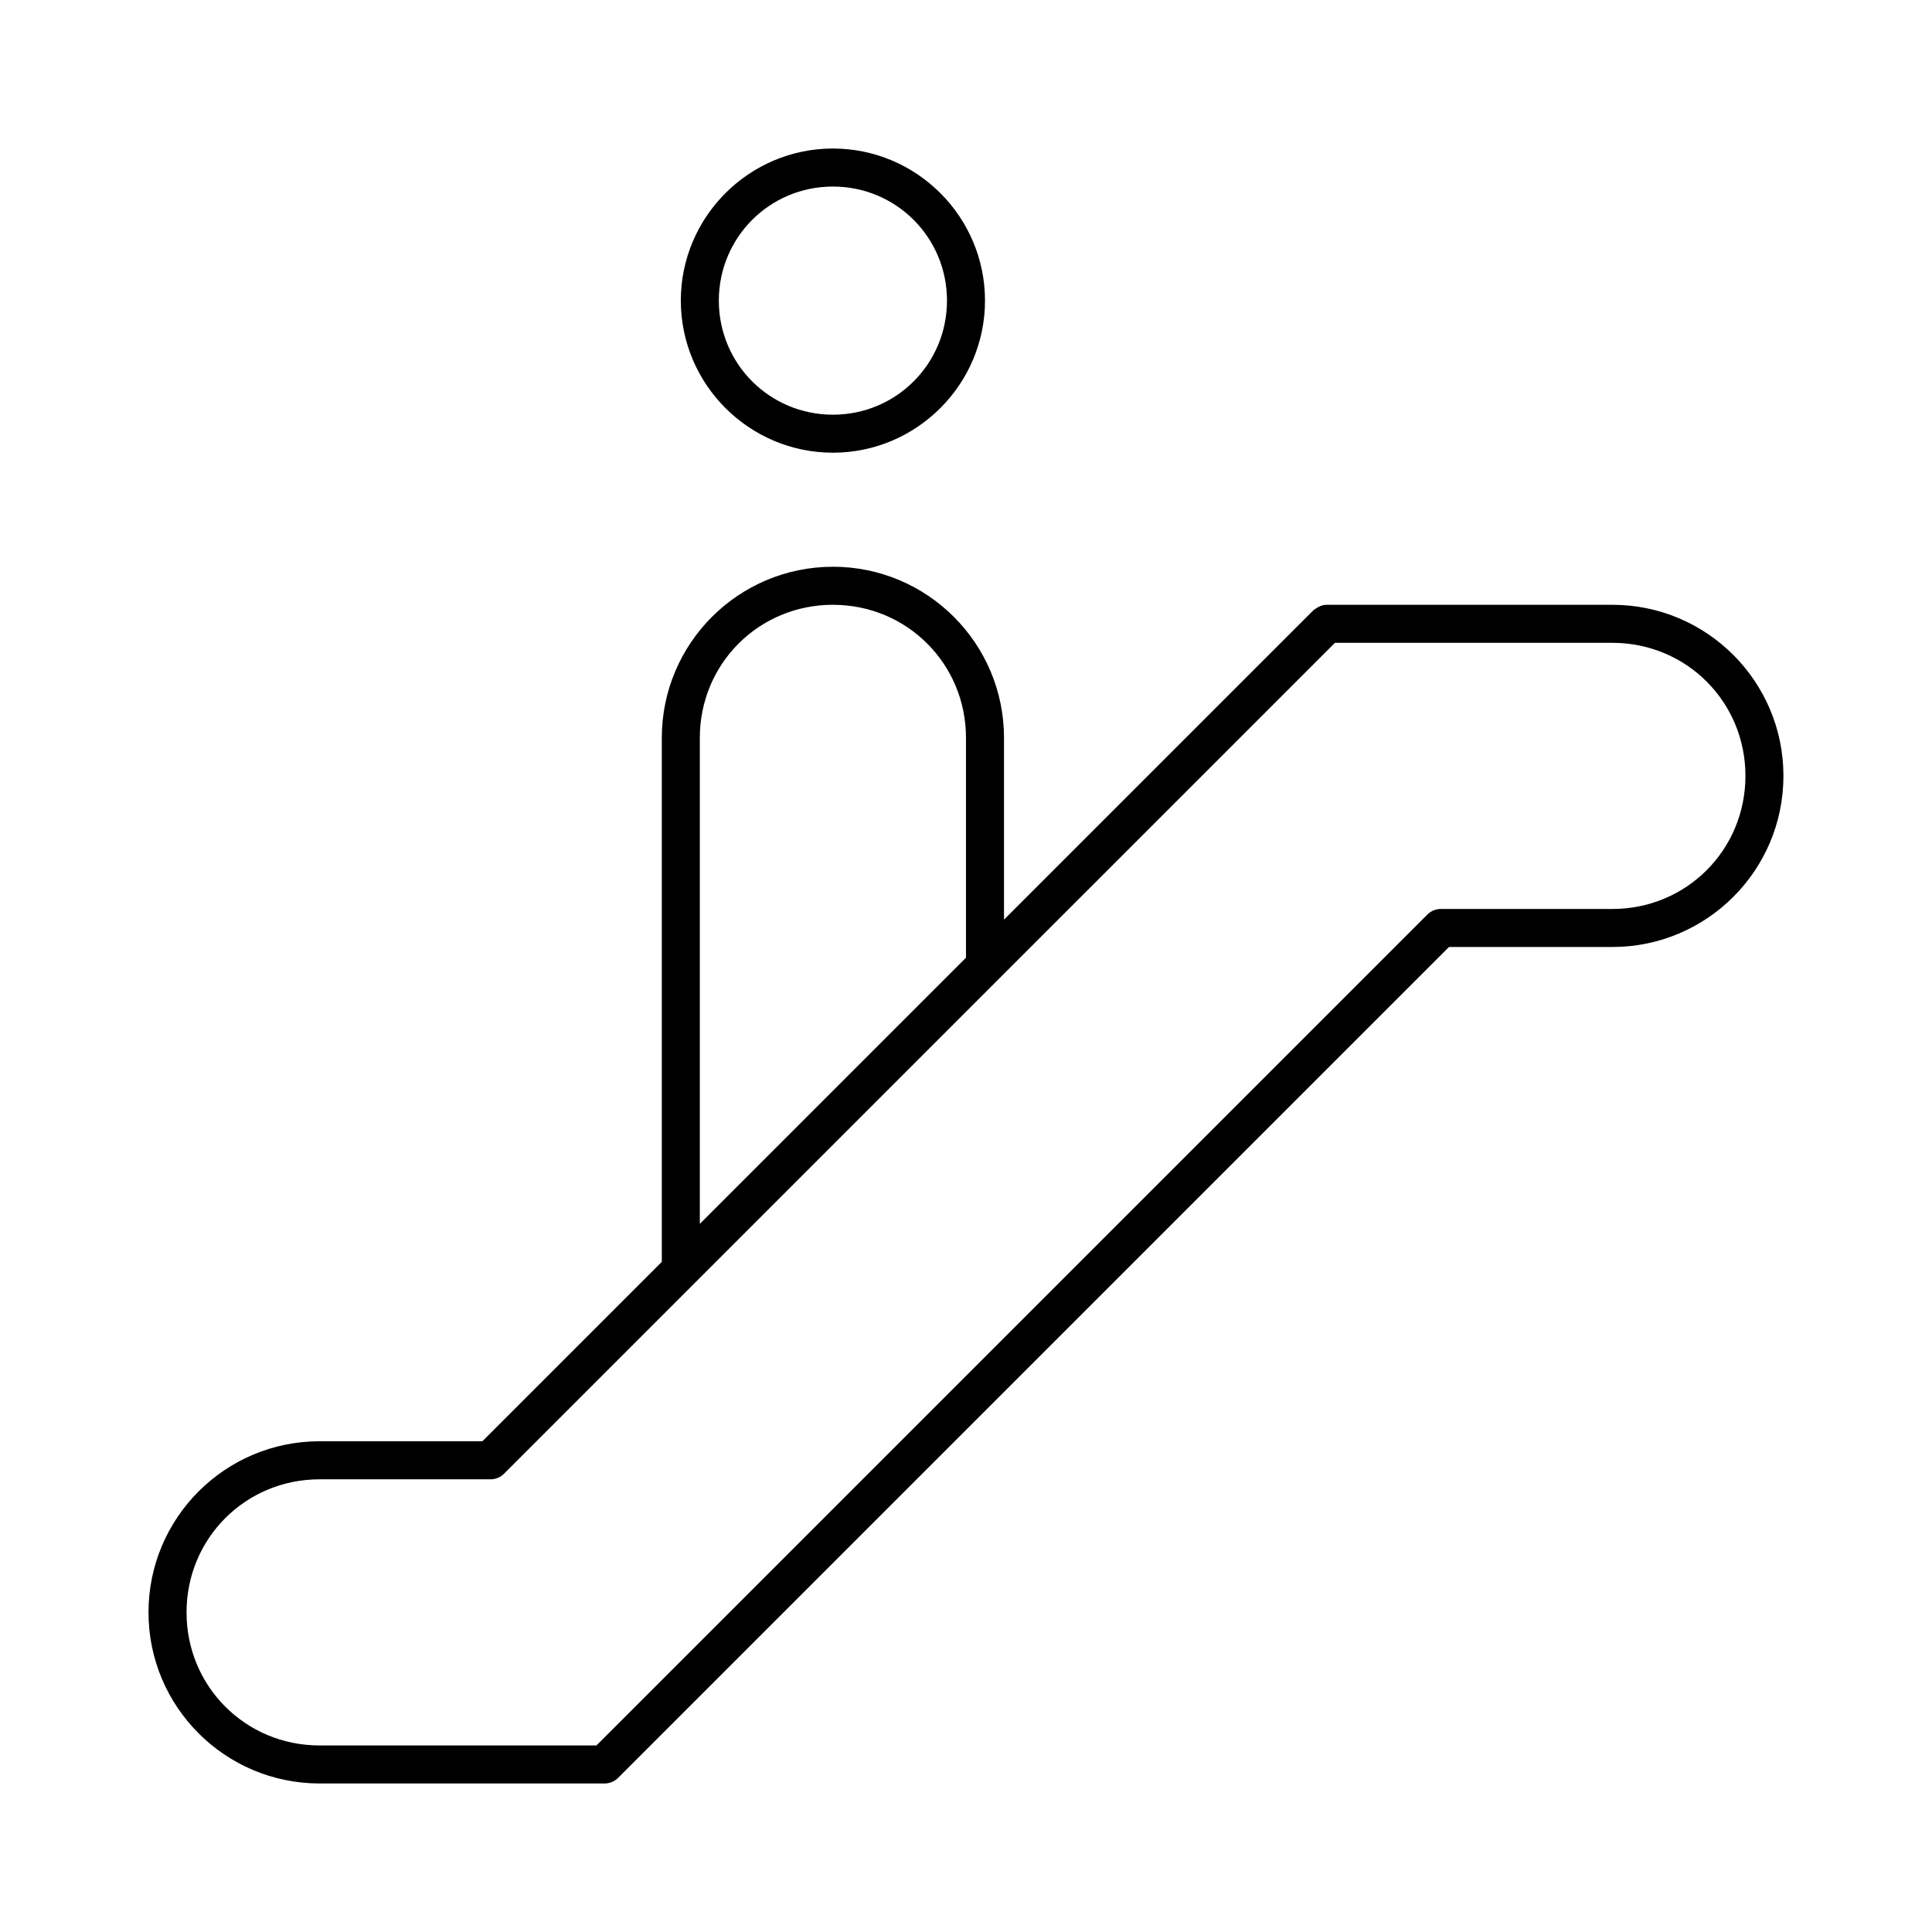 <?xml version="1.0" encoding="UTF-8"?>
<!-- The Best Svg Icon site in the world: iconSvg.co, Visit us! https://iconsvg.co -->
<svg fill="#000000" width="800px" height="800px" version="1.1" viewBox="144 144 512 512" xmlns="http://www.w3.org/2000/svg">
 <path d="m364.73 183.36c-22.199 0-40.305 18.105-40.305 40.305s18.105 40.305 40.305 40.305 40.305-18.105 40.305-40.305-18.105-40.305-40.305-40.305zm0 10.078c16.754 0 30.23 13.473 30.23 30.23 0 16.754-13.473 30.23-30.23 30.23-16.754 0-30.23-13.473-30.23-30.23 0-16.754 13.473-30.23 30.23-30.23zm0 100.76c-25.031 0-45.344 20.309-45.344 45.344v138.86l-47.547 47.547h-43.141c-25.031 0-45.344 20.309-45.344 45.344 0 25.031 20.309 45.344 45.344 45.344h75.57c1.352 0 2.691-0.594 3.621-1.574l220.1-220.1h43.297c25.031 0 45.344-20.309 45.344-45.344 0-25.031-20.309-45.344-45.344-45.344h-75.57c-1.797-0.051-3.074 1.078-3.621 1.418l-82.023 82.02v-48.176c0-25.031-20.309-45.344-45.344-45.344zm0 10.078c19.625 0 35.266 15.641 35.266 35.266v58.254l-70.535 70.535v-128.79c0-19.625 15.641-35.266 35.266-35.266zm133.04 10.078h73.523c19.625 0 35.266 15.641 35.266 35.266s-15.641 35.266-35.266 35.266h-45.344c-1.332-0.051-2.664 0.492-3.621 1.418l-220.26 220.26h-73.367c-19.625 0-35.266-15.641-35.266-35.266s15.641-35.266 35.266-35.266h45.344c1.352 0 2.691-0.594 3.621-1.574z"/>
</svg>